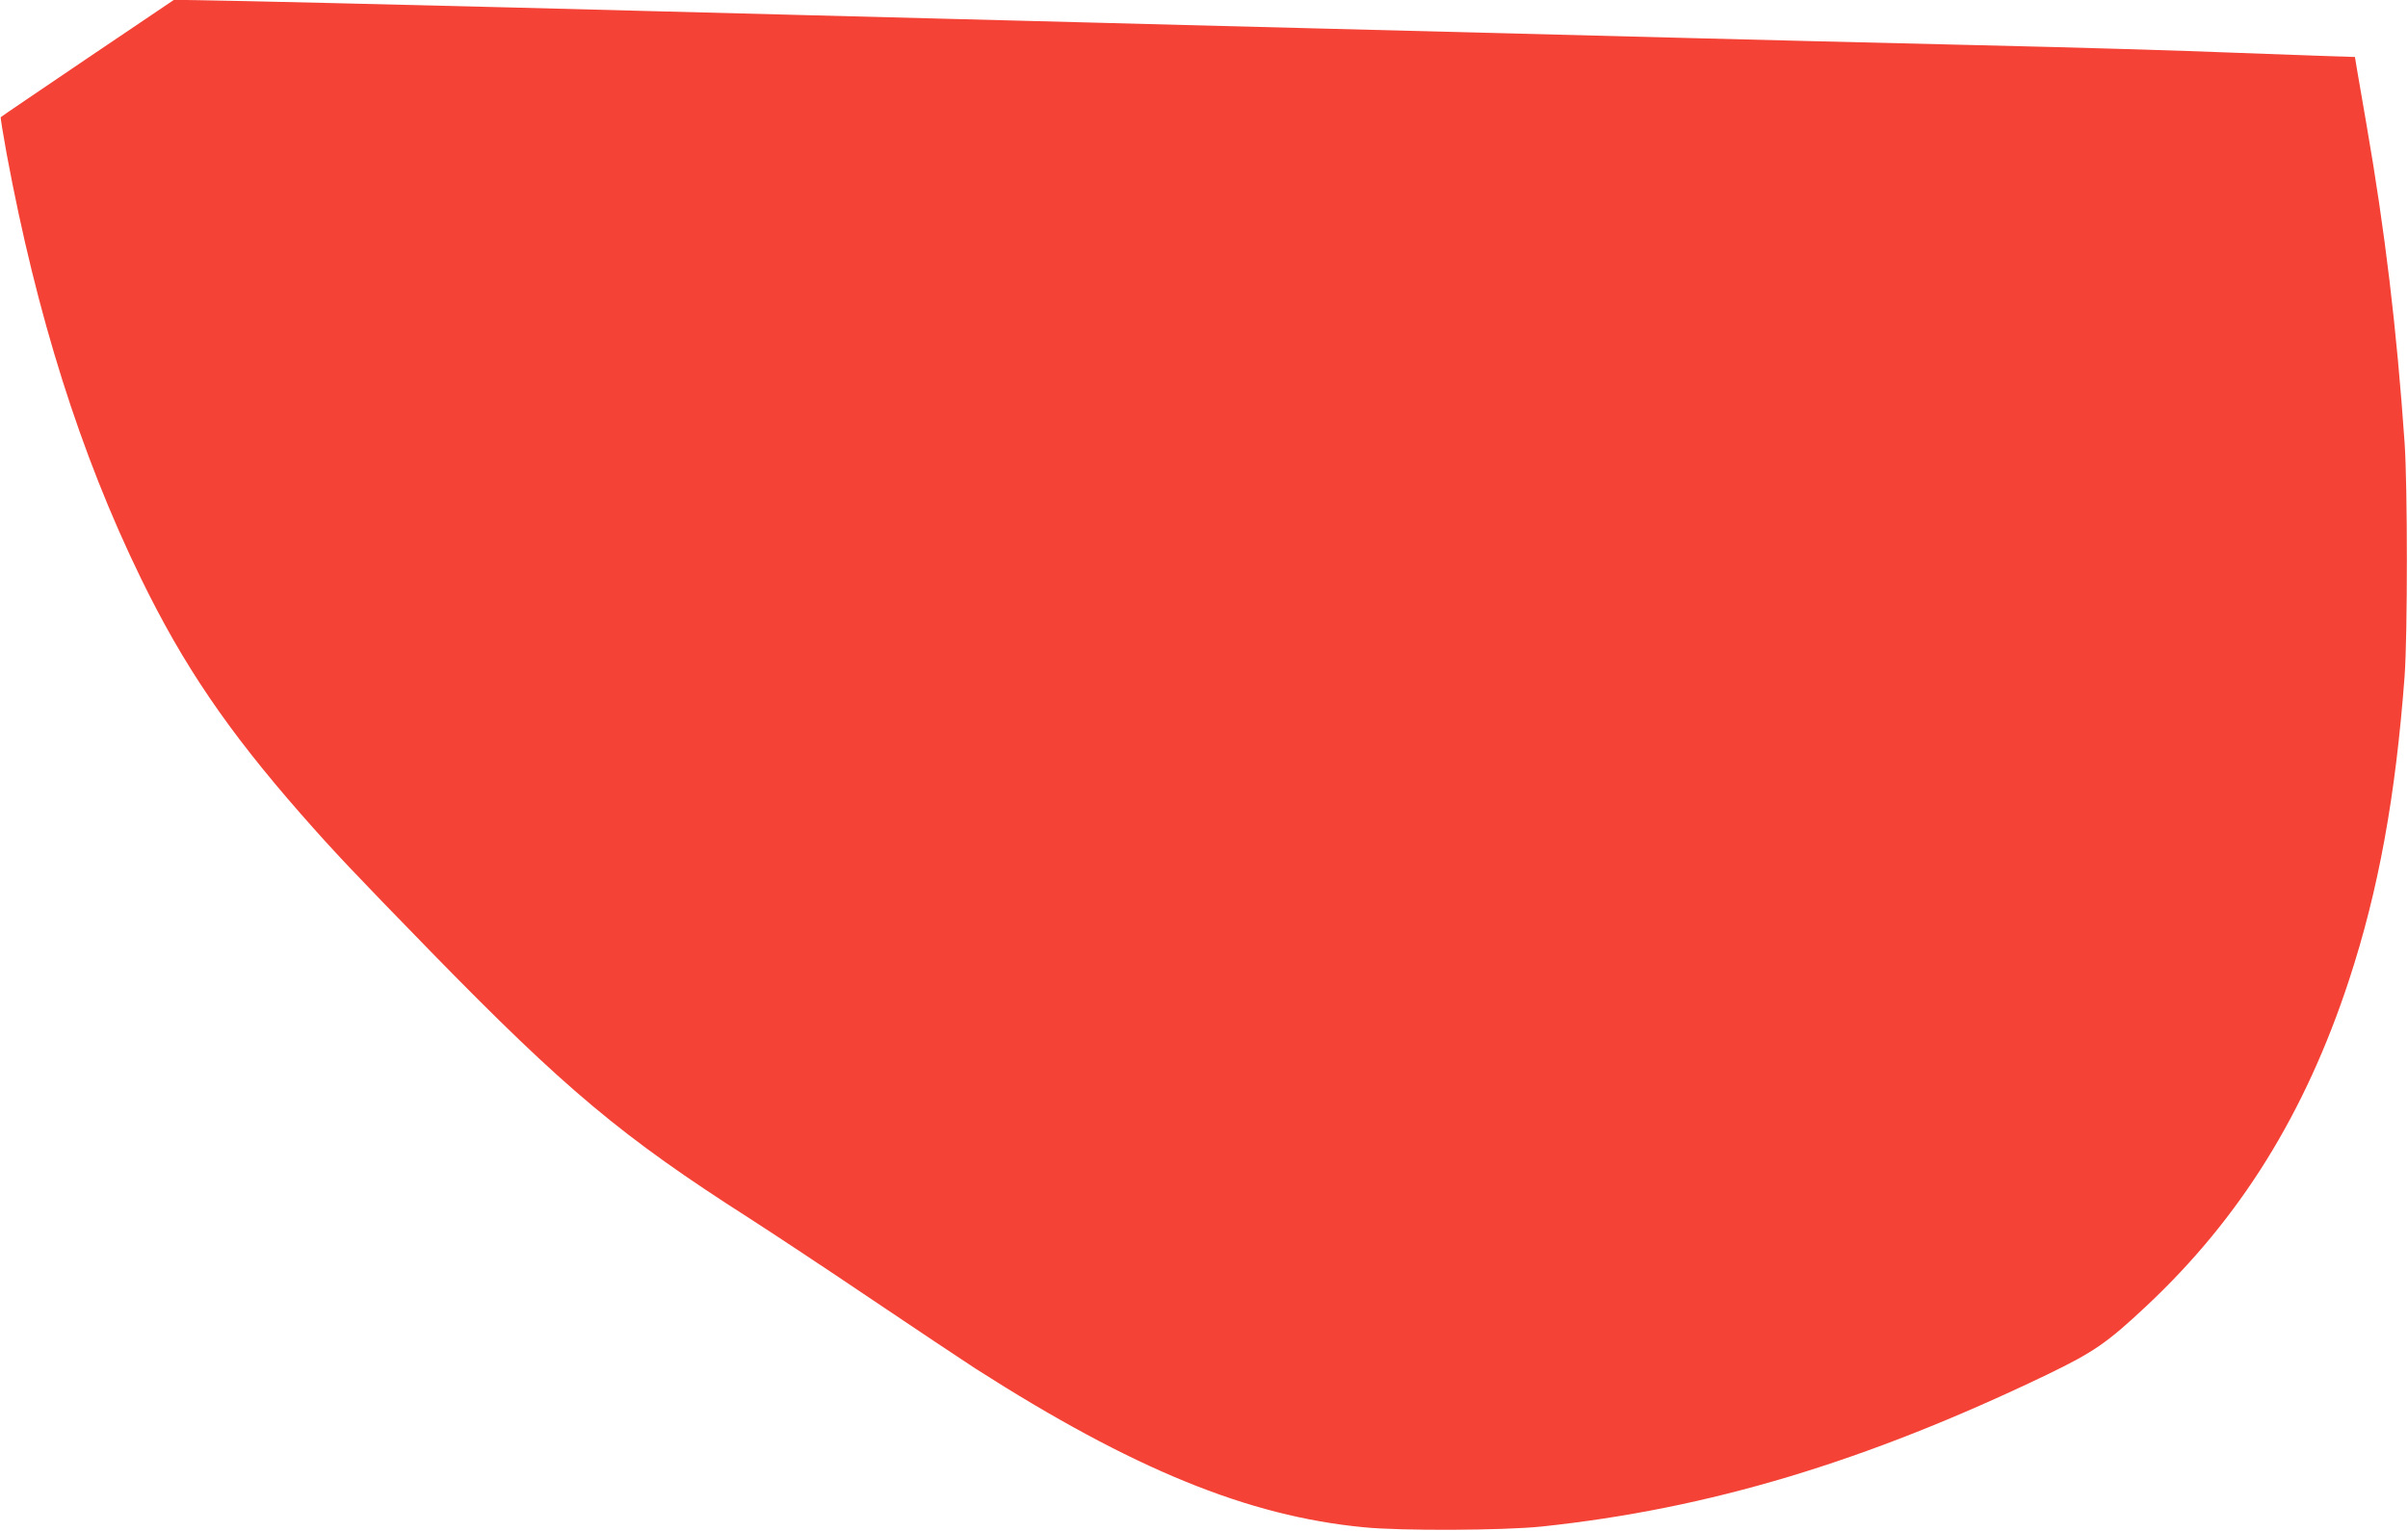 <?xml version="1.0" standalone="no"?>
<!DOCTYPE svg PUBLIC "-//W3C//DTD SVG 20010904//EN"
 "http://www.w3.org/TR/2001/REC-SVG-20010904/DTD/svg10.dtd">
<svg version="1.0" xmlns="http://www.w3.org/2000/svg"
 width="1280pt" height="814pt" viewBox="0 0 1280 814"
 preserveAspectRatio="xMidYMid meet">
<g transform="translate(0,814) scale(0.1,-0.1)"
fill="#f44336" stroke="none">
<path d="M467 7832 c-252 -171 -461 -312 -463 -315 -2 -2 12 -89 31 -193 161
-866 393 -1600 714 -2259 225 -462 460 -808 852 -1255 172 -196 273 -303 688
-729 715 -733 1017 -986 1696 -1420 132 -85 425 -279 650 -431 226 -152 473
-317 550 -367 835 -534 1448 -785 2065 -844 199 -20 744 -17 945 4 889 94
1721 344 2685 807 250 121 319 168 530 366 498 467 843 1022 1077 1734 156
476 247 973 295 1615 16 222 16 1003 0 1240 -42 605 -104 1126 -203 1695 -22
129 -45 262 -51 296 l-10 61 -187 6 c-102 4 -298 11 -436 16 -303 12 -825 28
-1390 41 -635 15 -1188 29 -1615 40 -583 15 -1087 28 -1935 50 -423 11 -942
24 -1152 30 -211 5 -556 15 -768 20 -212 6 -558 15 -770 20 -212 6 -558 15
-770 20 -212 6 -557 15 -767 20 -502 13 -1508 37 -1673 39 l-130 2 -458 -309z"/>
</g>
</svg>
